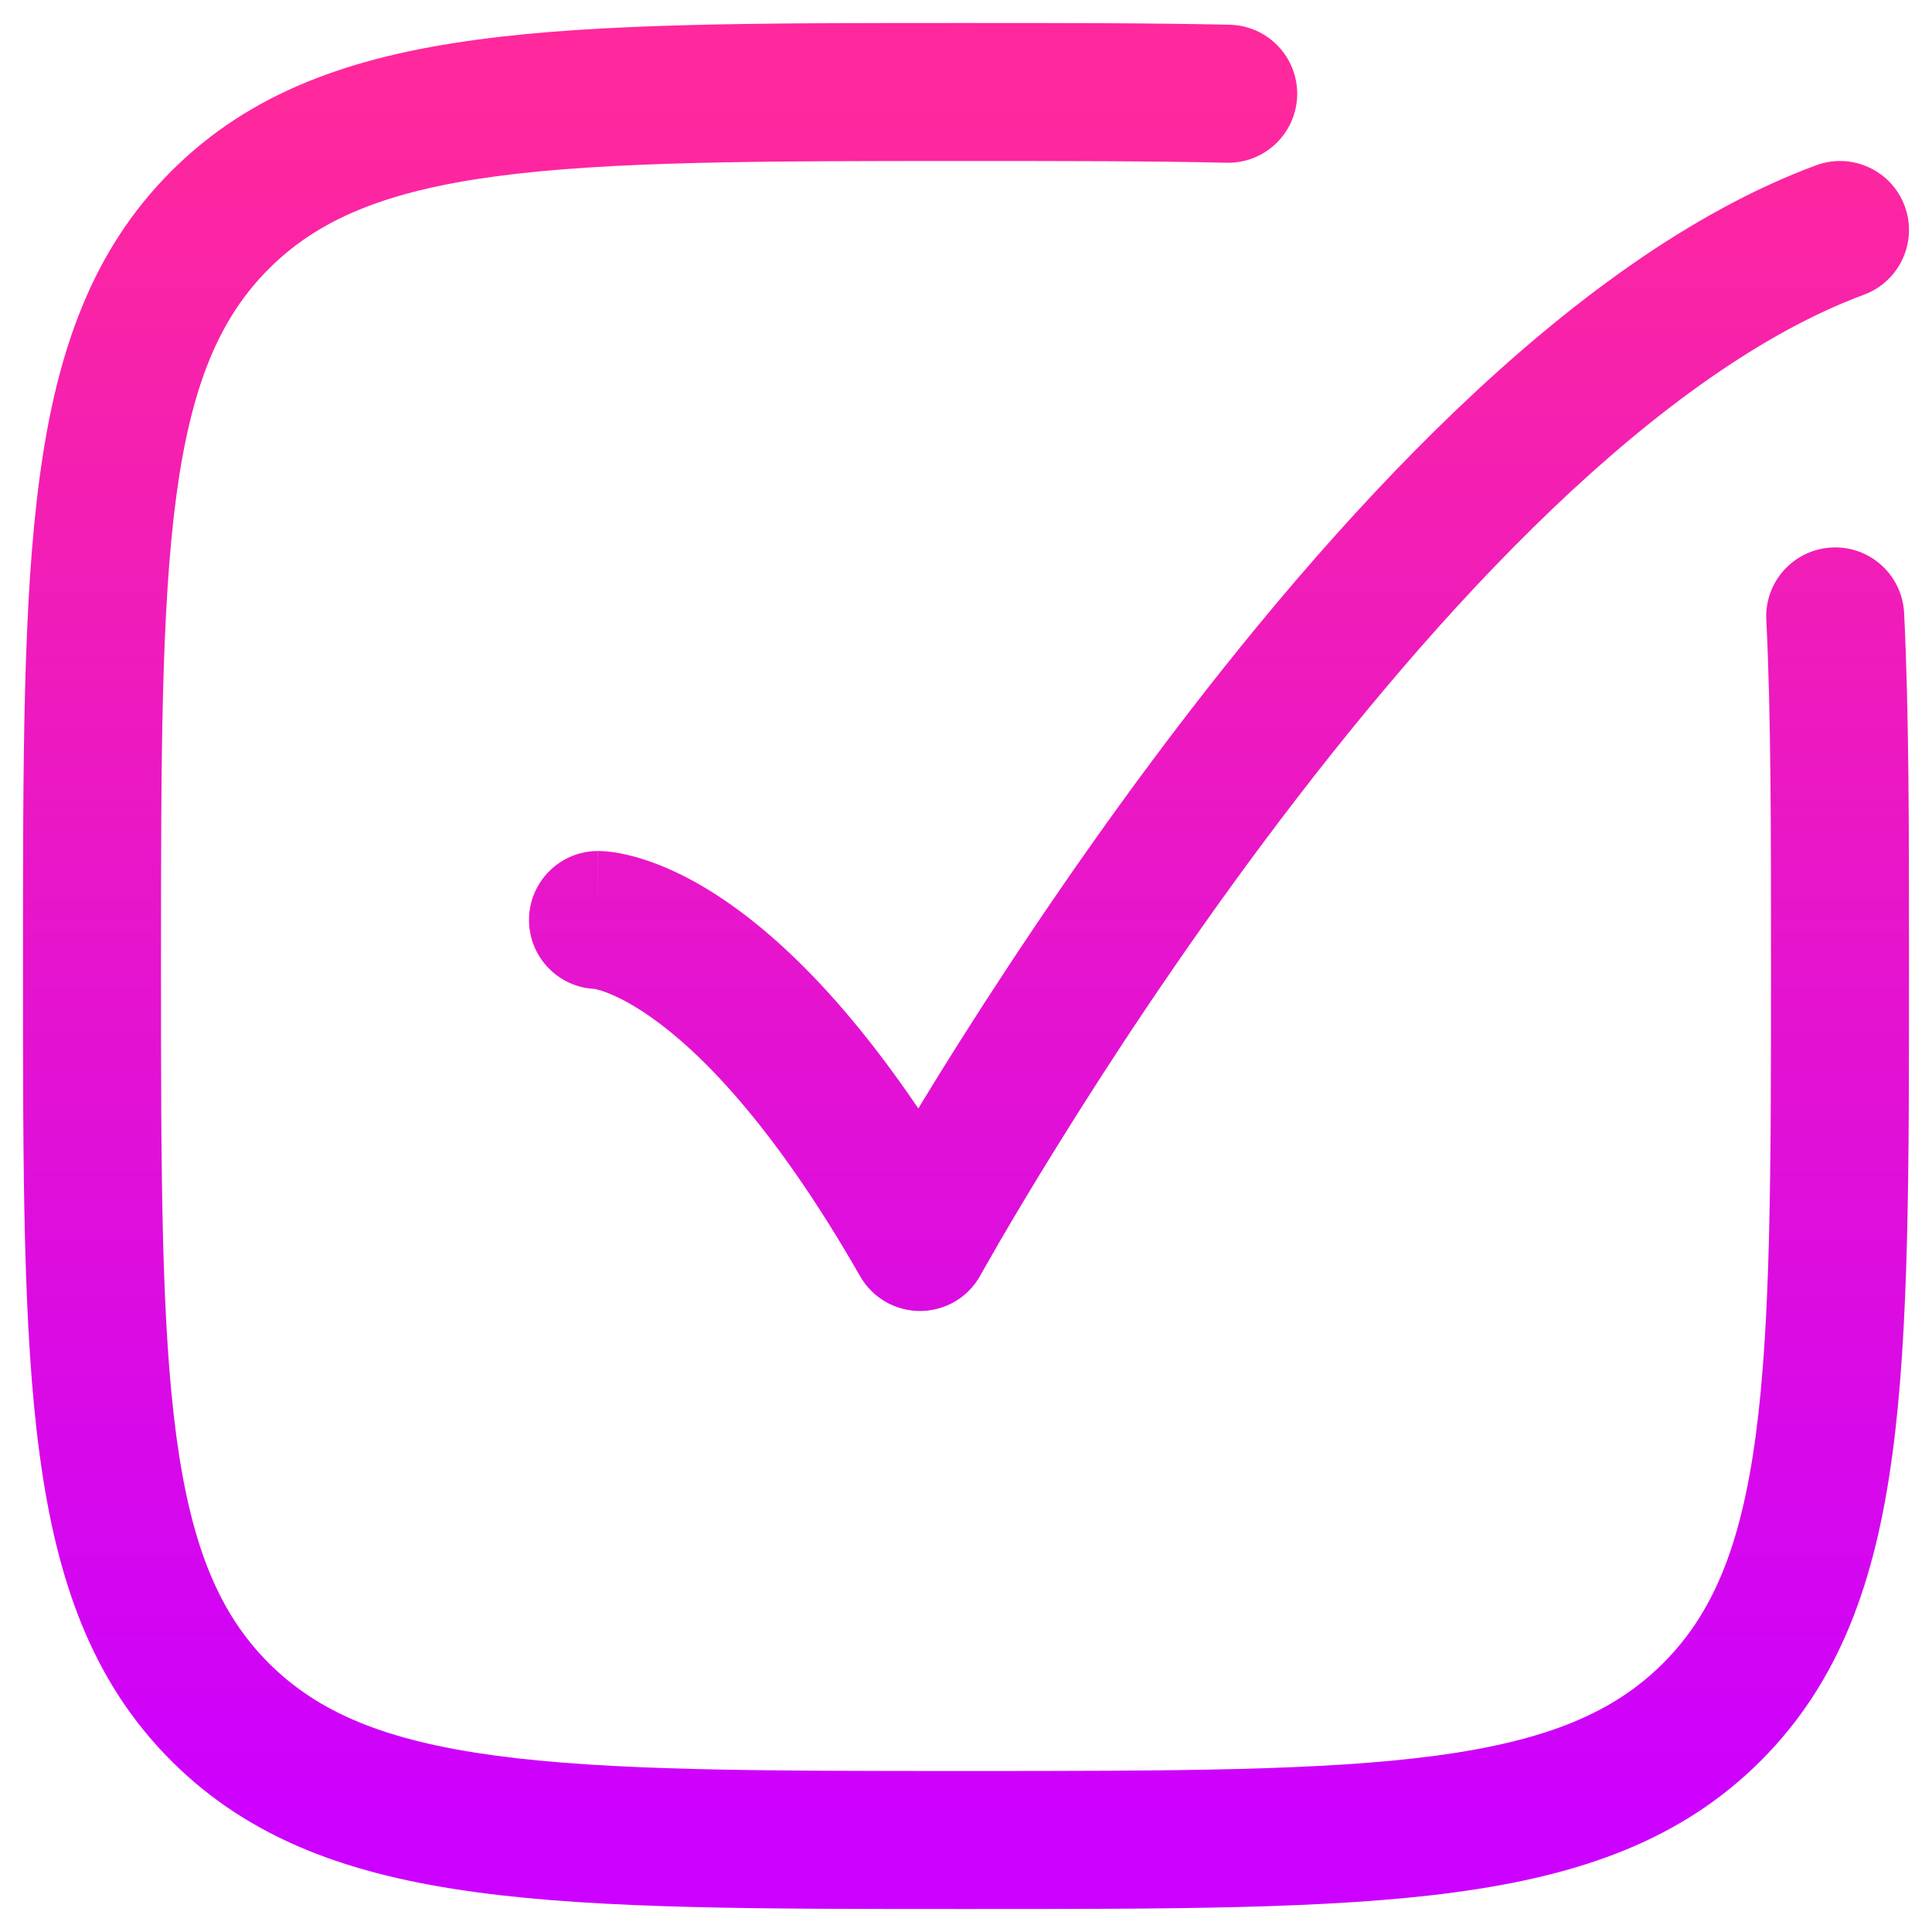 <svg width="21" height="21" viewBox="0 0 21 21" fill="none" xmlns="http://www.w3.org/2000/svg">
<path d="M20.697 6.663C20.676 6.249 20.324 5.93 19.91 5.951C19.497 5.972 19.178 6.324 19.199 6.737L20.697 6.663ZM18.609 18.609L19.139 19.139L19.139 19.139L18.609 18.609ZM2.391 18.609L1.861 19.139L1.861 19.139L2.391 18.609ZM2.391 2.391L1.861 1.861L1.861 1.861L2.391 2.391ZM13.333 1.769C13.747 1.778 14.09 1.45 14.1 1.036C14.109 0.622 13.781 0.279 13.367 0.269L13.333 1.769ZM6.5 9.25C6.086 9.25 5.75 9.586 5.75 10C5.75 10.414 6.086 10.75 6.5 10.75V9.25ZM10 13.5L9.349 13.872C9.483 14.107 9.734 14.252 10.006 14.25C10.277 14.248 10.526 14.1 10.657 13.862L10 13.5ZM20.261 3.203C20.649 3.059 20.847 2.627 20.703 2.239C20.559 1.851 20.128 1.653 19.739 1.797L20.261 3.203ZM19.199 6.737C19.25 7.765 19.25 8.993 19.25 10.5H20.75C20.75 9.006 20.75 7.736 20.697 6.663L19.199 6.737ZM19.25 10.5C19.25 12.76 19.248 14.38 19.083 15.612C18.92 16.822 18.611 17.545 18.078 18.078L19.139 19.139C19.997 18.281 20.384 17.189 20.569 15.812C20.752 14.457 20.75 12.718 20.75 10.5H19.25ZM18.078 18.078C17.545 18.611 16.822 18.92 15.612 19.083C14.38 19.248 12.76 19.25 10.5 19.25V20.75C12.718 20.75 14.457 20.752 15.812 20.569C17.189 20.384 18.281 19.997 19.139 19.139L18.078 18.078ZM10.5 19.25C8.24 19.25 6.62 19.248 5.388 19.083C4.178 18.92 3.455 18.611 2.922 18.078L1.861 19.139C2.719 19.997 3.811 20.384 5.188 20.569C6.543 20.752 8.282 20.75 10.5 20.75V19.25ZM2.922 18.078C2.389 17.545 2.08 16.822 1.917 15.612C1.752 14.38 1.75 12.76 1.75 10.5H0.25C0.25 12.718 0.248 14.457 0.431 15.812C0.616 17.189 1.003 18.281 1.861 19.139L2.922 18.078ZM1.75 10.5C1.75 8.24 1.752 6.62 1.917 5.388C2.08 4.178 2.389 3.455 2.922 2.922L1.861 1.861C1.003 2.719 0.616 3.811 0.431 5.188C0.248 6.543 0.25 8.282 0.25 10.5H1.75ZM2.922 2.922C3.455 2.389 4.178 2.08 5.388 1.917C6.62 1.752 8.24 1.75 10.5 1.75V0.25C8.282 0.25 6.543 0.248 5.188 0.431C3.811 0.616 2.719 1.003 1.861 1.861L2.922 2.922ZM10.5 1.75C11.574 1.75 12.509 1.75 13.333 1.769L13.367 0.269C12.522 0.25 11.569 0.25 10.5 0.25V1.75ZM6.5 10C6.5 10.75 6.499 10.75 6.498 10.75C6.498 10.75 6.497 10.75 6.497 10.75C6.496 10.75 6.494 10.75 6.493 10.75C6.491 10.75 6.489 10.75 6.487 10.75C6.483 10.75 6.48 10.75 6.477 10.75C6.47 10.749 6.465 10.749 6.462 10.749C6.454 10.748 6.452 10.748 6.456 10.748C6.462 10.749 6.49 10.754 6.538 10.769C6.634 10.8 6.816 10.874 7.07 11.052C7.58 11.409 8.387 12.189 9.349 13.872L10.651 13.128C9.613 11.311 8.67 10.341 7.93 9.823C7.559 9.563 7.241 9.419 6.993 9.34C6.869 9.301 6.765 9.278 6.681 9.265C6.64 9.259 6.603 9.255 6.573 9.253C6.558 9.252 6.544 9.251 6.532 9.251C6.526 9.25 6.52 9.25 6.515 9.25C6.512 9.25 6.51 9.25 6.507 9.25C6.506 9.25 6.505 9.25 6.503 9.25C6.503 9.25 6.502 9.25 6.502 9.25C6.501 9.25 6.5 9.25 6.5 10ZM10 13.5C10.657 13.862 10.657 13.863 10.657 13.863C10.657 13.863 10.657 13.863 10.657 13.862C10.657 13.862 10.657 13.862 10.657 13.862C10.658 13.861 10.658 13.859 10.659 13.857C10.662 13.854 10.665 13.848 10.669 13.839C10.678 13.823 10.692 13.799 10.711 13.766C10.748 13.701 10.803 13.604 10.875 13.48C11.02 13.231 11.233 12.872 11.505 12.435C12.048 11.559 12.823 10.375 13.748 9.136C14.675 7.896 15.742 6.613 16.871 5.534C18.008 4.448 19.163 3.61 20.261 3.203L19.739 1.797C18.366 2.306 17.037 3.302 15.835 4.45C14.625 5.606 13.502 6.959 12.546 8.239C11.589 9.521 10.79 10.743 10.23 11.643C9.951 12.094 9.73 12.466 9.579 12.725C9.503 12.855 9.445 12.957 9.405 13.027C9.386 13.062 9.37 13.089 9.36 13.108C9.355 13.117 9.351 13.124 9.348 13.129C9.347 13.132 9.346 13.134 9.345 13.135C9.344 13.136 9.344 13.136 9.344 13.137C9.344 13.137 9.344 13.137 9.344 13.137C9.343 13.137 9.343 13.138 10 13.5Z" fill="url(#paint0_linear_1_2119)"/>
<defs>
<linearGradient id="paint0_linear_1_2119" x1="10.5" y1="1" x2="10.5" y2="20" gradientUnits="userSpaceOnUse">
<stop stop-color="#FF289C"/>
<stop offset="1" stop-color="#CC00FF"/>
</linearGradient>
</defs>
</svg>
